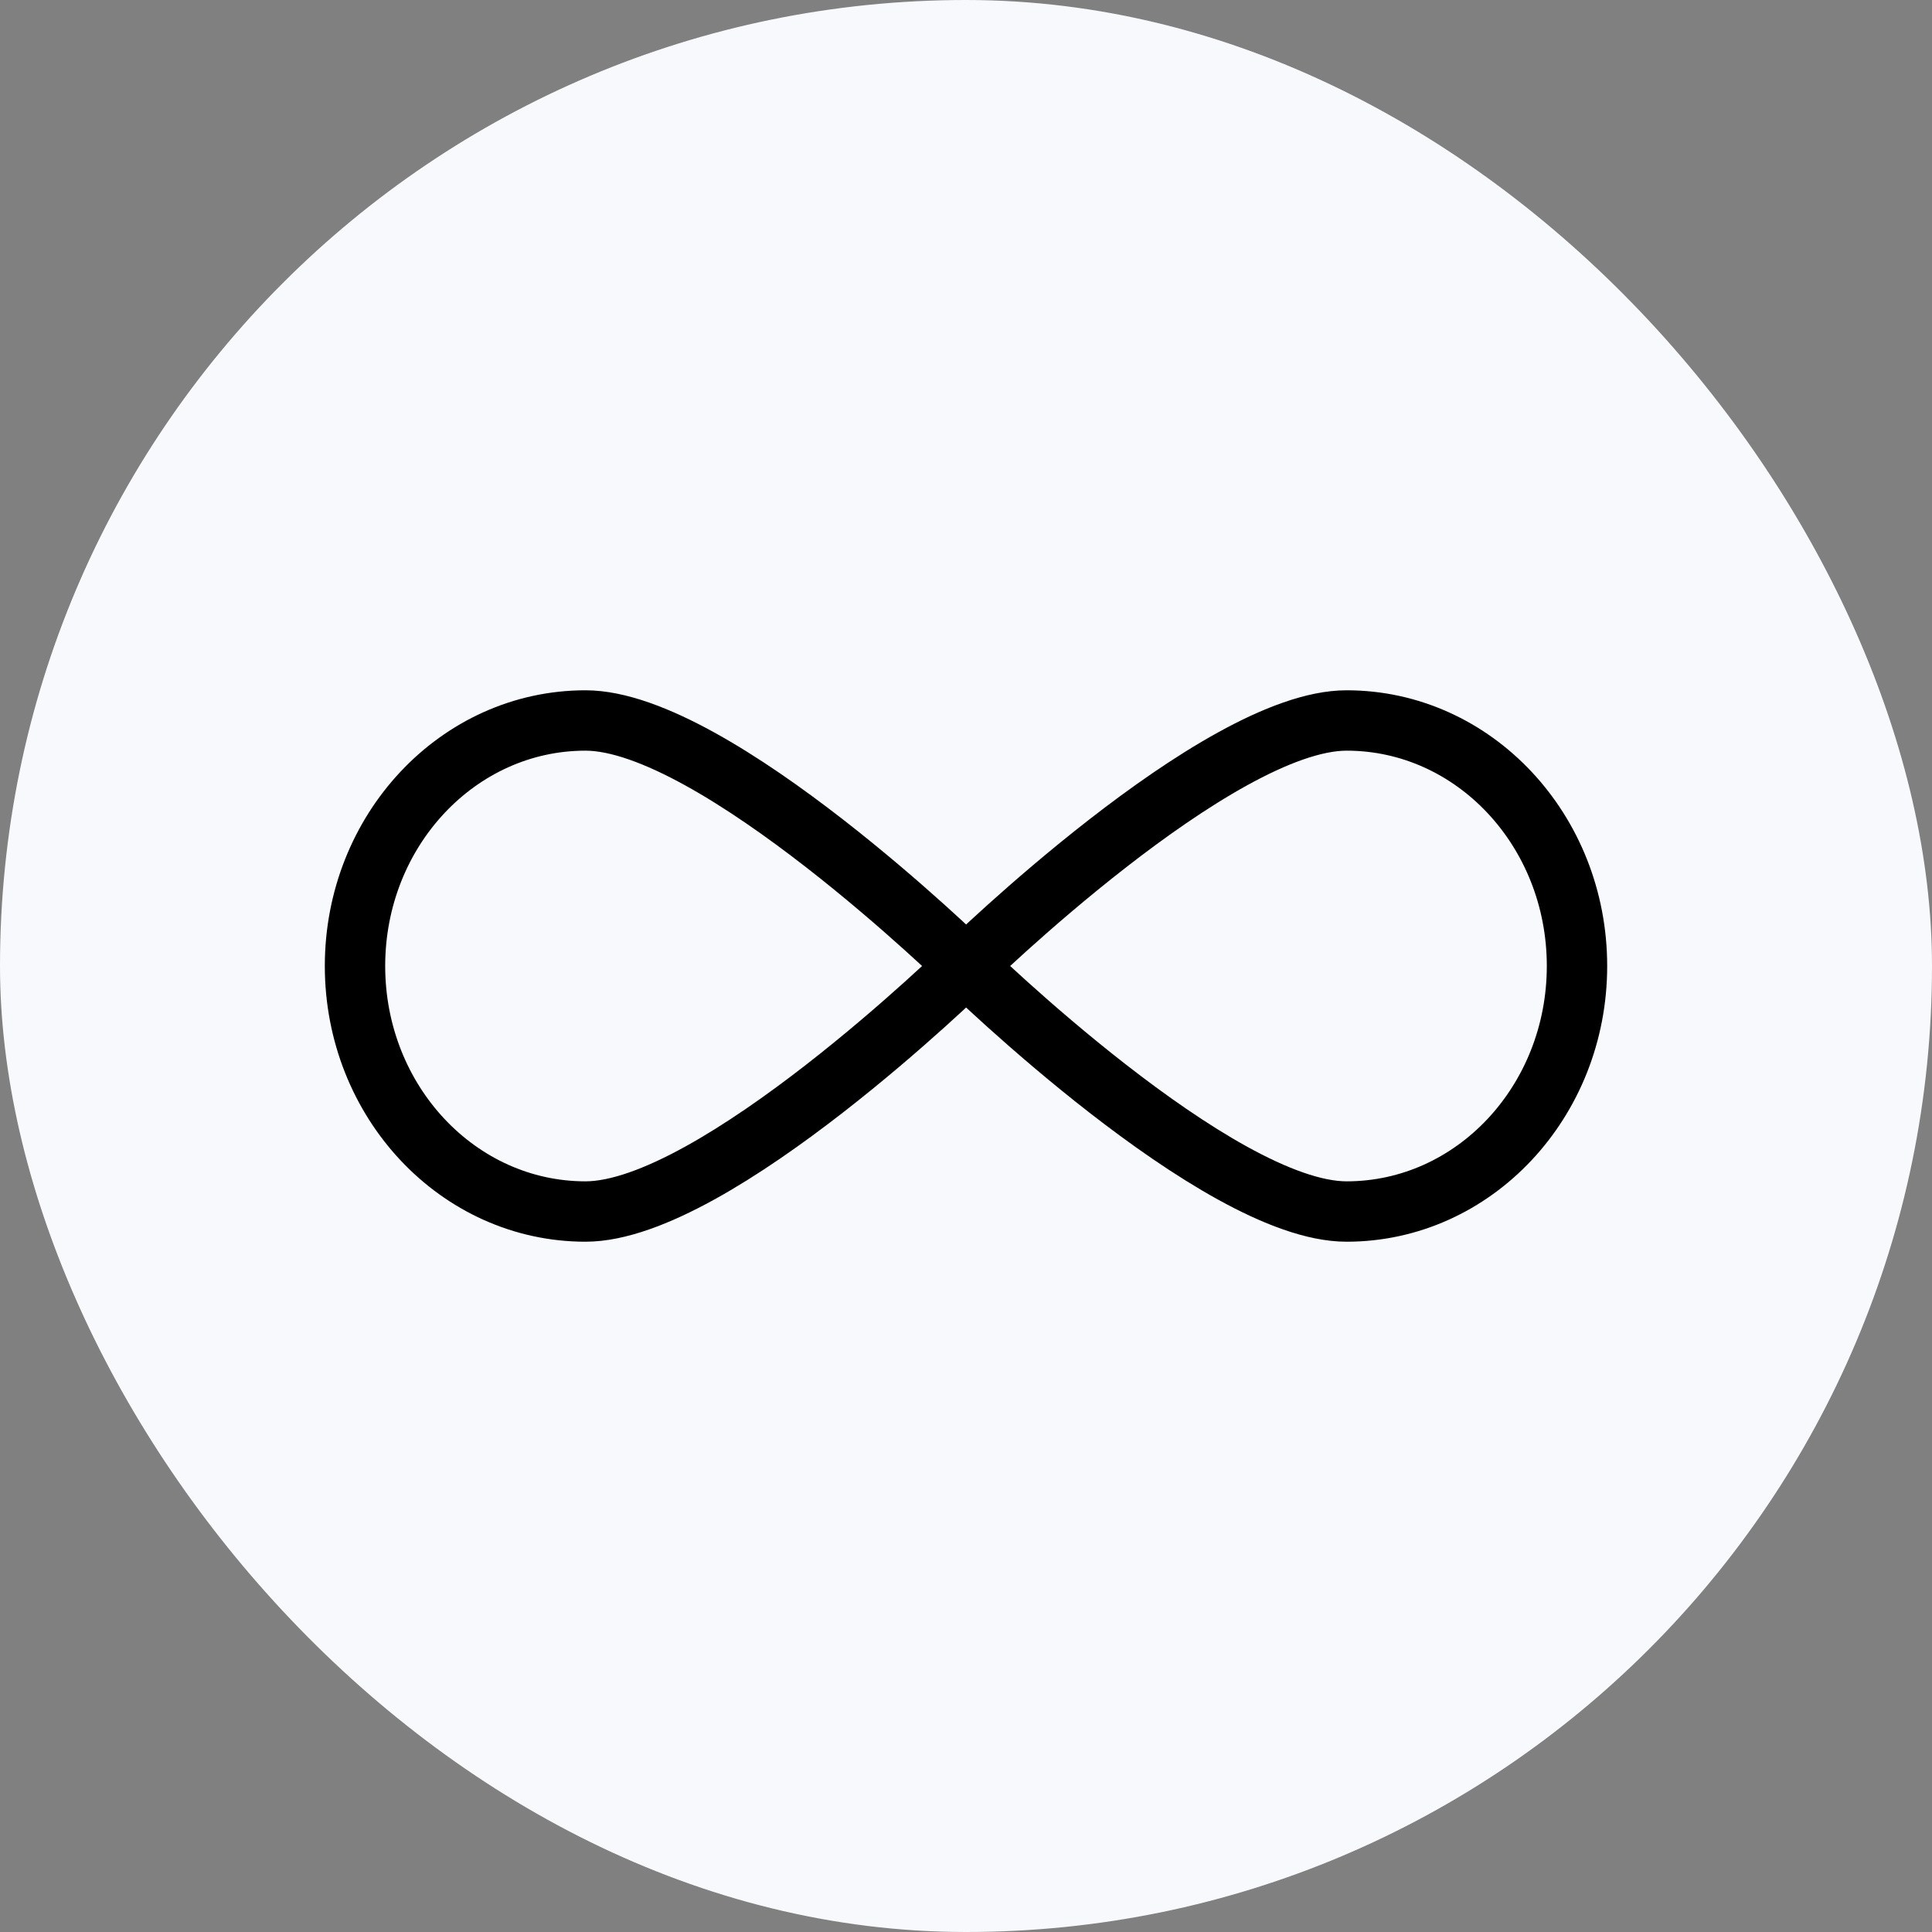 <svg width="24" height="24" viewBox="0 0 24 24" fill="none" xmlns="http://www.w3.org/2000/svg">
<rect x="0" y="0" width="24" height="24" fill="#808080" stroke="none"/>
<rect width="24" height="24" rx="12" fill="#F7F9FC"/>
<path fill-rule="evenodd" clip-rule="evenodd" d="M12.001 12C12.001 12 8.882 15.05 7.273 15.05C5.692 15.05 4.41 13.685 4.41 12C4.41 10.315 5.692 8.95 7.273 8.95C8.882 8.95 12.001 12 12.001 12Z" stroke="black" stroke-width="0.75" stroke-linecap="round" stroke-linejoin="round"/>
<path fill-rule="evenodd" clip-rule="evenodd" d="M12.002 12C12.002 12 15.122 15.05 16.728 15.05C18.309 15.05 19.59 13.685 19.59 12C19.59 10.315 18.309 8.95 16.728 8.95C15.122 8.95 12.002 12 12.002 12Z" stroke="black" stroke-width="0.75" stroke-linecap="round" stroke-linejoin="round"/>
</svg>
